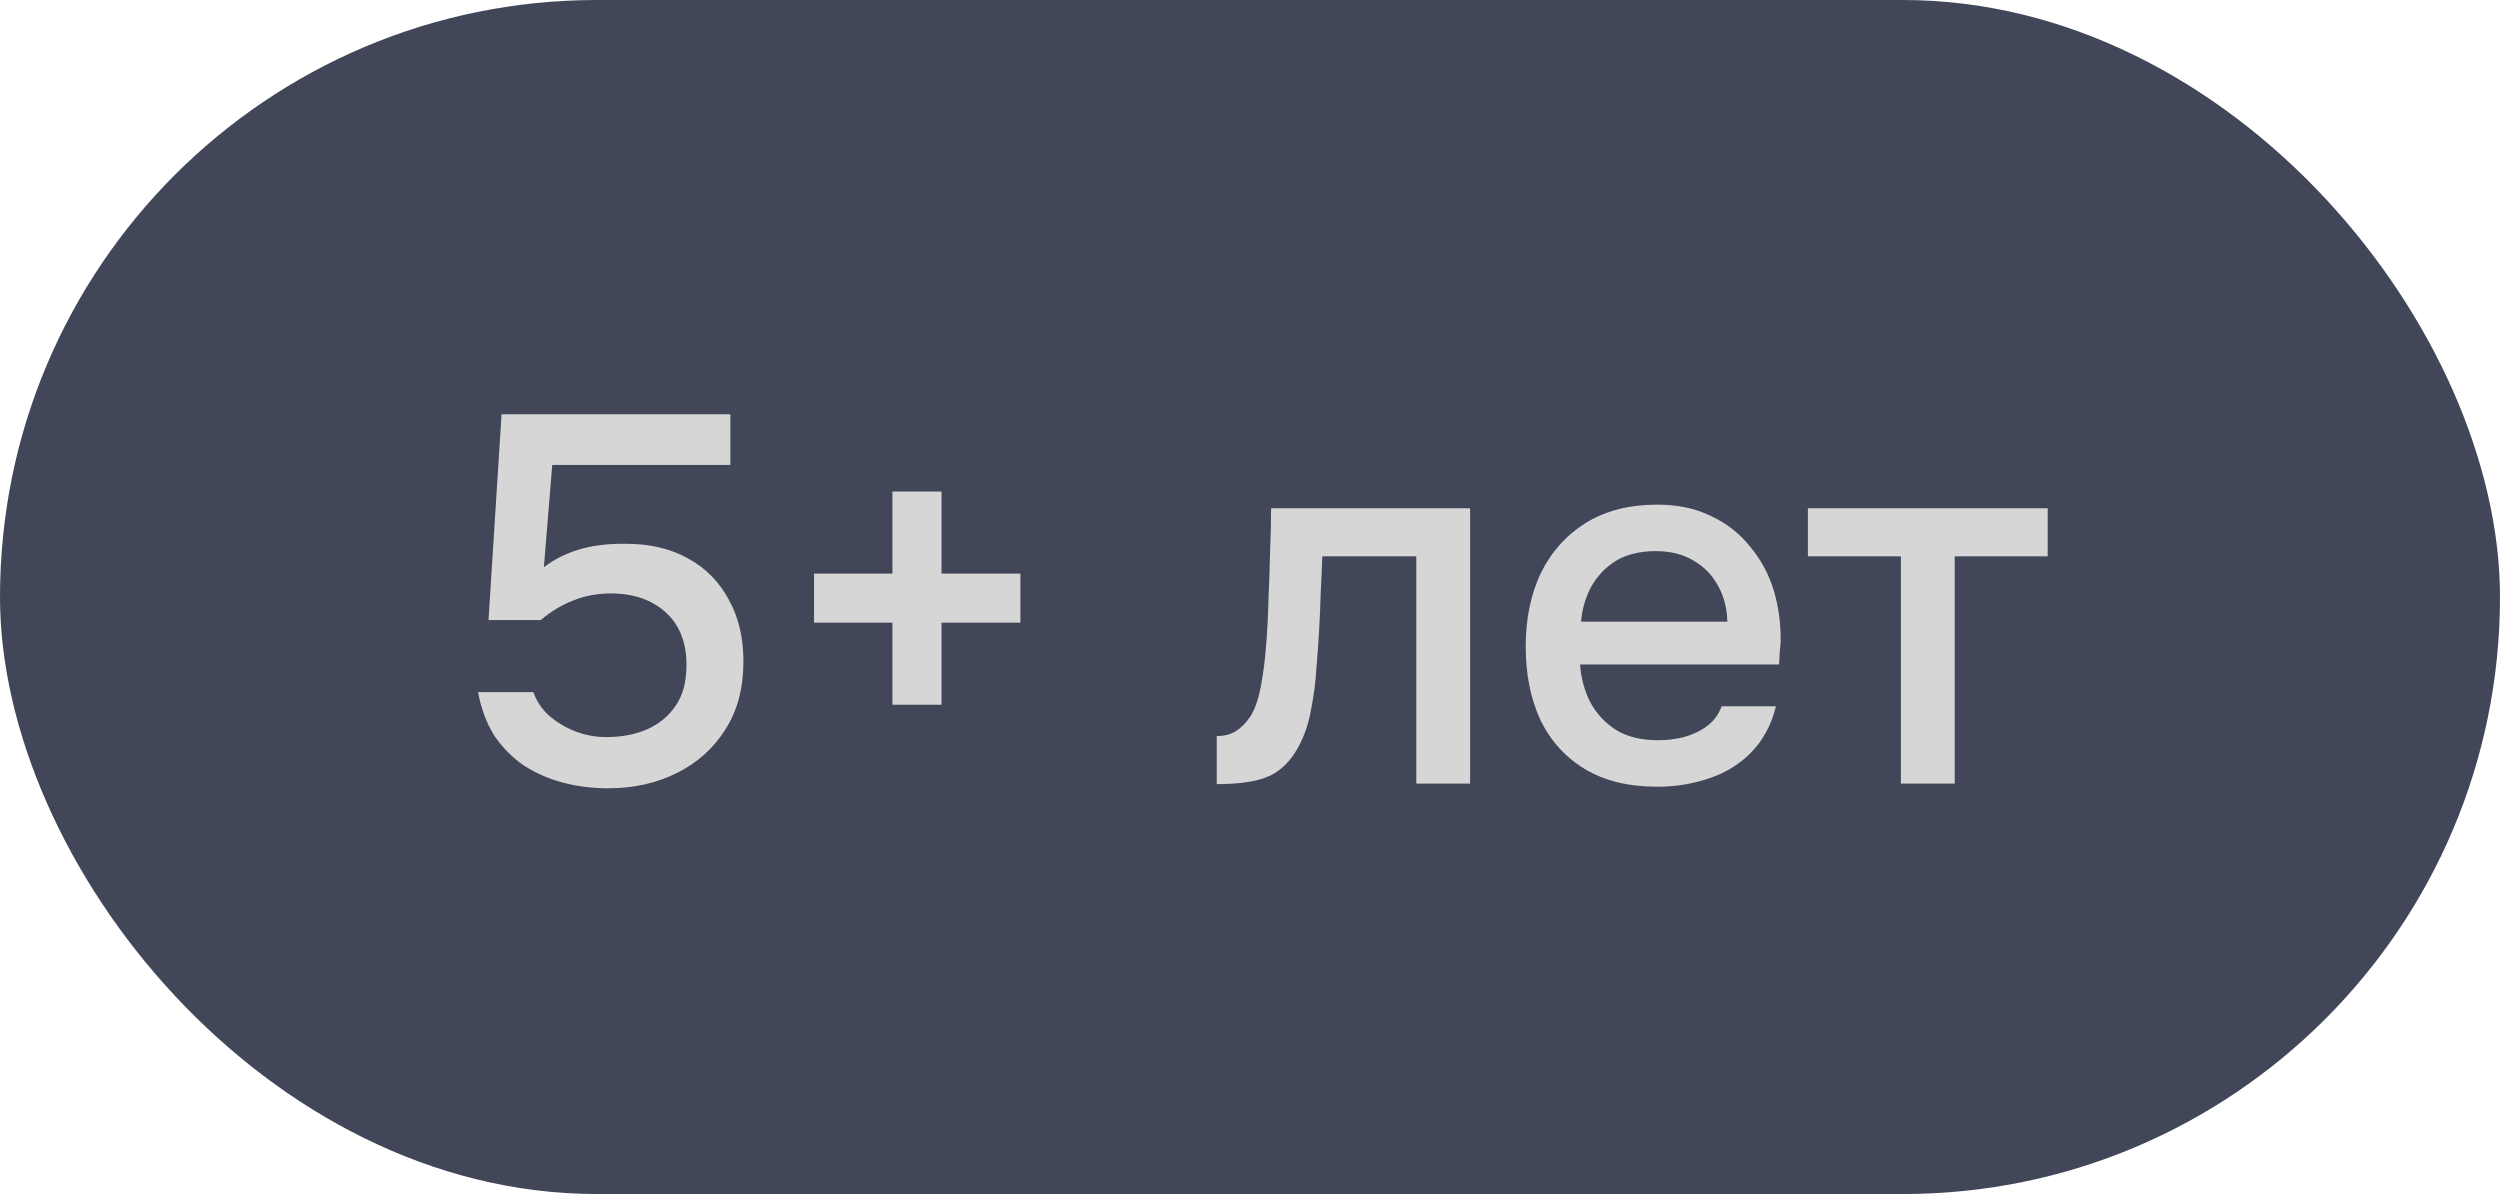 <?xml version="1.0" encoding="UTF-8"?> <svg xmlns="http://www.w3.org/2000/svg" width="67" height="32" viewBox="0 0 67 32" fill="none"><rect width="67" height="32" rx="16" fill="#414758"></rect><path d="M16.298 21.126C15.869 21.126 15.463 21.075 15.08 20.972C14.697 20.869 14.347 20.715 14.03 20.51C13.722 20.295 13.461 20.029 13.246 19.712C13.041 19.385 12.896 18.998 12.812 18.55H14.296C14.38 18.793 14.52 19.003 14.716 19.18C14.921 19.357 15.155 19.497 15.416 19.6C15.687 19.703 15.962 19.754 16.242 19.754C16.662 19.754 17.031 19.684 17.348 19.544C17.675 19.395 17.931 19.18 18.118 18.9C18.305 18.62 18.398 18.261 18.398 17.822C18.398 17.215 18.211 16.744 17.838 16.408C17.465 16.072 16.975 15.904 16.368 15.904C16.004 15.904 15.663 15.969 15.346 16.1C15.038 16.221 14.753 16.394 14.492 16.618H13.092L13.442 11.102H19.574V12.46H14.8L14.576 15.204C14.837 14.999 15.15 14.84 15.514 14.728C15.887 14.616 16.312 14.565 16.788 14.574C17.423 14.574 17.973 14.705 18.44 14.966C18.916 15.227 19.28 15.596 19.532 16.072C19.793 16.539 19.924 17.089 19.924 17.724C19.924 18.443 19.761 19.054 19.434 19.558C19.117 20.062 18.683 20.449 18.132 20.72C17.591 20.991 16.979 21.126 16.298 21.126ZM23.917 18.886V16.688H21.817V15.372H23.917V13.174H25.233V15.372H27.347V16.688H25.233V18.886H23.917ZM32.609 21.014V19.726C32.805 19.726 32.973 19.684 33.113 19.6C33.262 19.507 33.393 19.376 33.505 19.208C33.626 19.021 33.72 18.76 33.785 18.424C33.85 18.088 33.897 17.738 33.925 17.374C33.962 16.935 33.986 16.501 33.995 16.072C34.014 15.643 34.028 15.223 34.037 14.812C34.056 14.401 34.065 14.005 34.065 13.622H39.399V21H37.957V14.91H35.437C35.428 15.218 35.414 15.54 35.395 15.876C35.386 16.212 35.372 16.548 35.353 16.884C35.334 17.211 35.311 17.537 35.283 17.864C35.264 18.237 35.213 18.634 35.129 19.054C35.054 19.474 34.91 19.852 34.695 20.188C34.48 20.515 34.214 20.734 33.897 20.846C33.589 20.958 33.16 21.014 32.609 21.014ZM44.417 21.084C43.642 21.084 42.994 20.925 42.471 20.608C41.948 20.291 41.552 19.852 41.281 19.292C41.02 18.723 40.889 18.069 40.889 17.332C40.889 16.585 41.024 15.927 41.295 15.358C41.575 14.789 41.976 14.341 42.499 14.014C43.031 13.687 43.67 13.524 44.417 13.524C44.968 13.524 45.448 13.627 45.859 13.832C46.279 14.028 46.629 14.303 46.909 14.658C47.198 15.003 47.408 15.395 47.539 15.834C47.67 16.273 47.73 16.735 47.721 17.22C47.712 17.323 47.702 17.421 47.693 17.514C47.693 17.607 47.688 17.705 47.679 17.808H42.345C42.373 18.181 42.466 18.522 42.625 18.83C42.793 19.138 43.026 19.385 43.325 19.572C43.624 19.749 43.992 19.838 44.431 19.838C44.674 19.838 44.907 19.81 45.131 19.754C45.364 19.689 45.57 19.591 45.747 19.46C45.934 19.32 46.064 19.143 46.139 18.928H47.595C47.474 19.423 47.254 19.833 46.937 20.16C46.629 20.477 46.251 20.711 45.803 20.86C45.364 21.009 44.902 21.084 44.417 21.084ZM42.373 16.66H46.293C46.284 16.296 46.2 15.974 46.041 15.694C45.882 15.405 45.663 15.181 45.383 15.022C45.103 14.854 44.767 14.77 44.375 14.77C43.946 14.77 43.586 14.859 43.297 15.036C43.017 15.213 42.798 15.447 42.639 15.736C42.49 16.016 42.401 16.324 42.373 16.66ZM50.944 21V14.91H48.452V13.622H54.878V14.91H52.386V21H50.944Z" fill="#D6D6D6"></path></svg> 